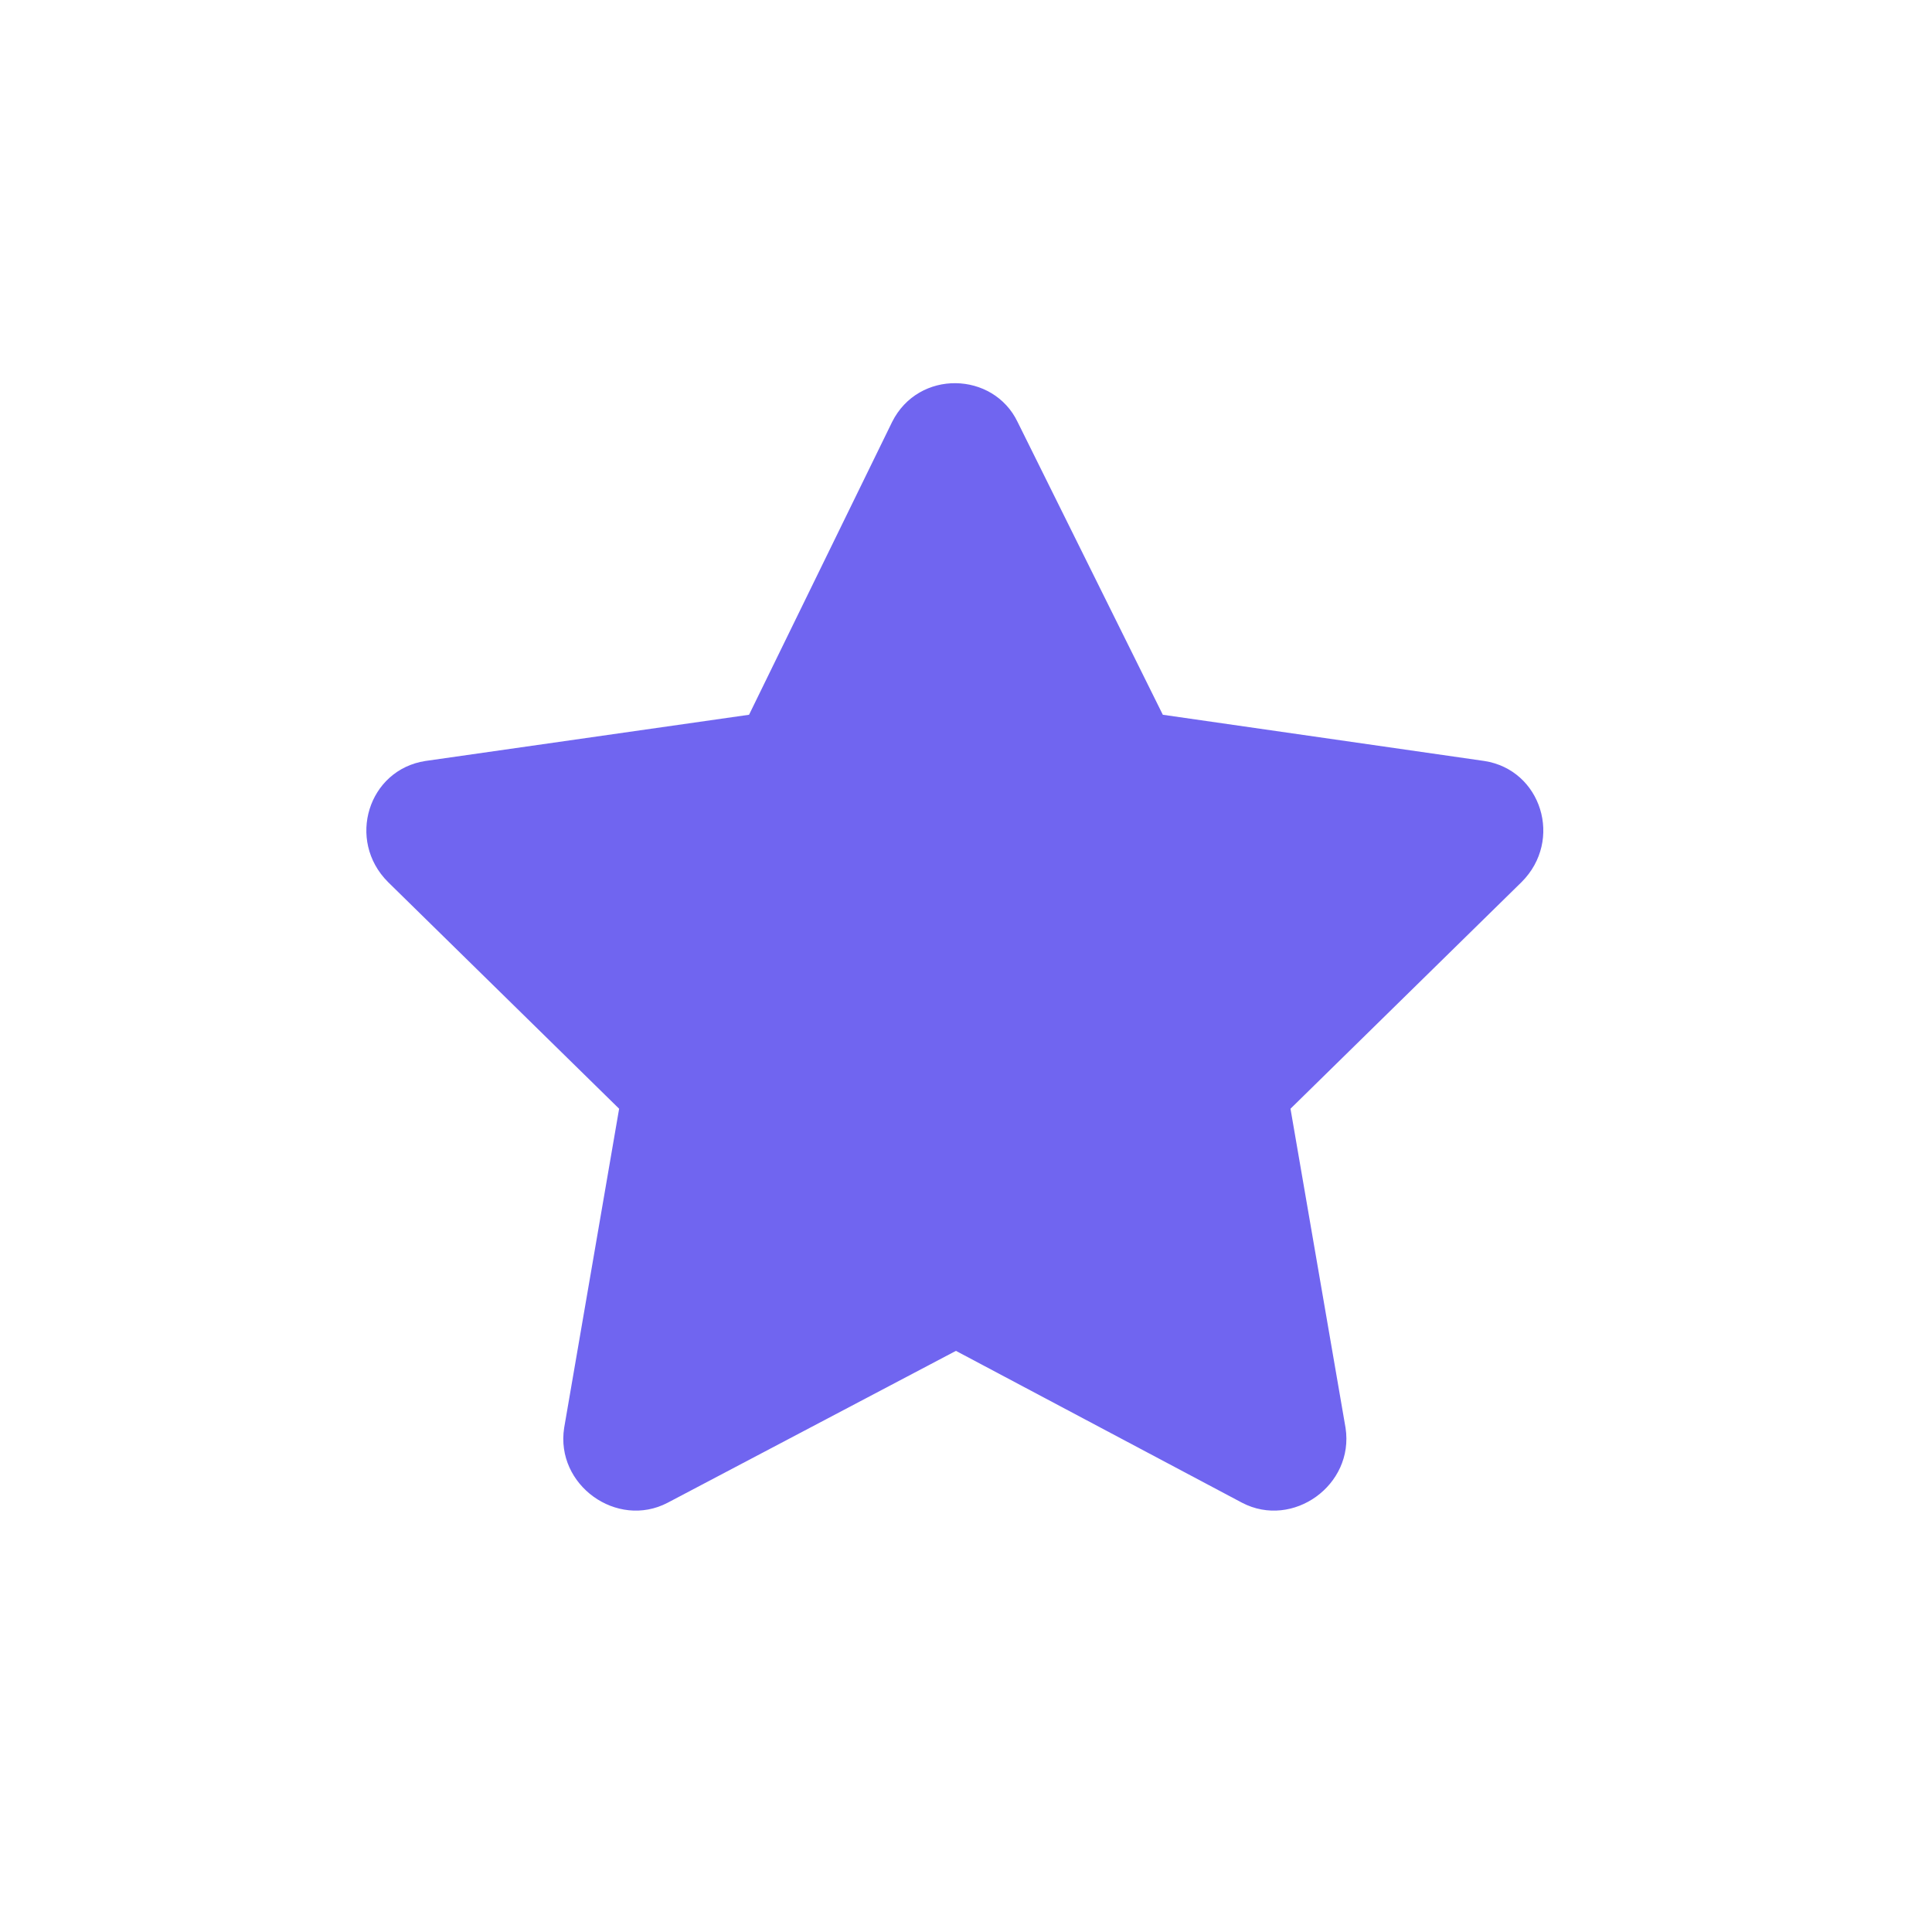 <svg width="24" height="24" viewBox="0 0 24 24" fill="none" xmlns="http://www.w3.org/2000/svg">
<path d="M11.082 5.242L9.305 8.879L5.285 9.453C4.574 9.562 4.301 10.438 4.82 10.957L7.691 13.773L7.008 17.738C6.898 18.449 7.664 18.996 8.293 18.668L11.875 16.781L15.43 18.668C16.059 18.996 16.824 18.449 16.715 17.738L16.031 13.773L18.902 10.957C19.422 10.438 19.148 9.562 18.438 9.453L14.445 8.879L12.641 5.242C12.34 4.613 11.41 4.586 11.082 5.242Z" fill="#7065F0"/>
</svg>
